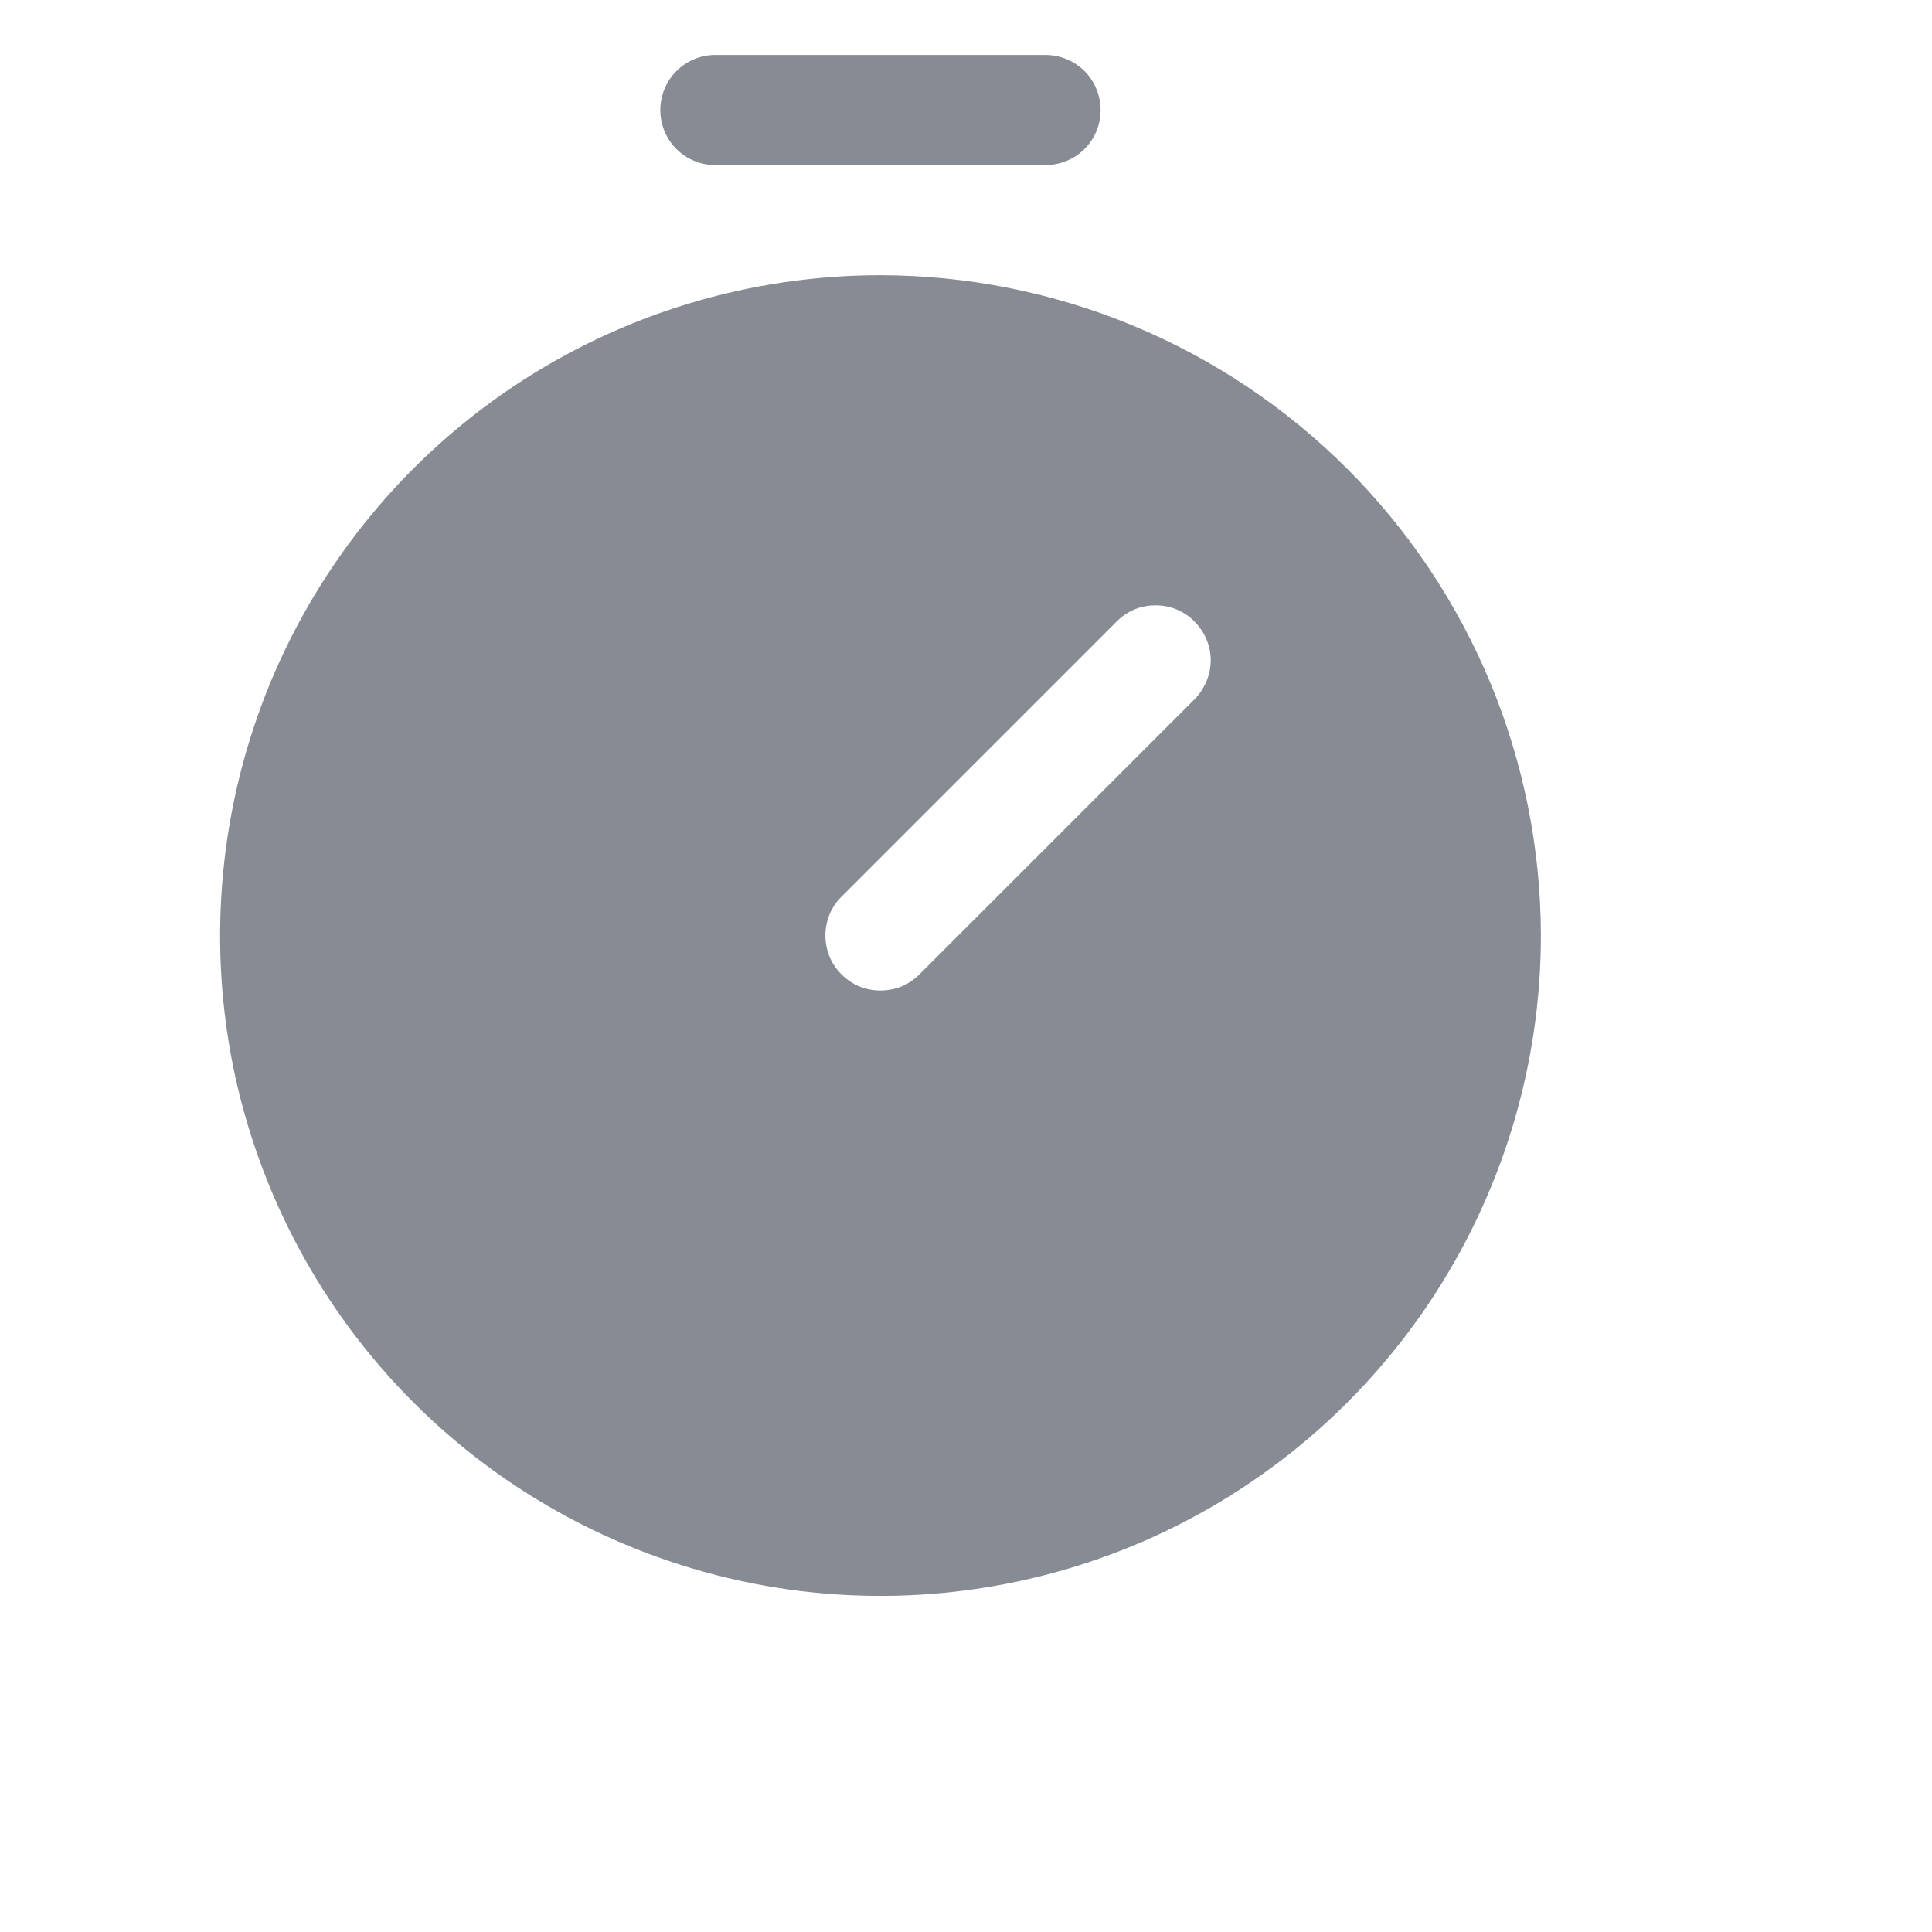 <?xml version="1.0" encoding="utf-8"?>
<svg xmlns="http://www.w3.org/2000/svg" fill="none" height="100%" overflow="visible" preserveAspectRatio="none" style="display: block;" viewBox="0 0 9 9" width="100%">
<g id="Frame">
<path d="M4.101 1.282C3.493 1.282 2.898 1.462 2.392 1.8C1.886 2.138 1.492 2.619 1.259 3.181C1.027 3.743 0.966 4.361 1.084 4.958C1.203 5.555 1.496 6.103 1.926 6.533C2.356 6.963 2.905 7.256 3.501 7.375C4.098 7.494 4.716 7.433 5.279 7.2C5.841 6.967 6.321 6.573 6.659 6.067C6.997 5.561 7.178 4.966 7.178 4.358C7.177 3.542 6.852 2.76 6.276 2.184C5.699 1.607 4.917 1.283 4.101 1.282ZM5.564 3.258L4.283 4.539C4.259 4.563 4.231 4.582 4.2 4.595C4.168 4.608 4.135 4.614 4.101 4.614C4.068 4.614 4.034 4.608 4.003 4.595C3.972 4.582 3.944 4.563 3.92 4.539C3.896 4.515 3.877 4.487 3.864 4.456C3.852 4.425 3.845 4.392 3.845 4.358C3.845 4.324 3.852 4.291 3.864 4.26C3.877 4.229 3.896 4.2 3.92 4.177L5.202 2.895C5.226 2.871 5.254 2.852 5.285 2.839C5.316 2.826 5.349 2.82 5.383 2.82C5.417 2.82 5.45 2.826 5.481 2.839C5.512 2.852 5.541 2.871 5.564 2.895C5.588 2.919 5.607 2.947 5.62 2.978C5.633 3.009 5.64 3.042 5.64 3.076C5.64 3.11 5.633 3.143 5.62 3.174C5.607 3.205 5.588 3.234 5.564 3.258ZM3.076 0.513C3.076 0.445 3.103 0.379 3.151 0.331C3.199 0.283 3.264 0.256 3.332 0.256H4.87C4.938 0.256 5.004 0.283 5.052 0.331C5.1 0.379 5.127 0.445 5.127 0.513C5.127 0.581 5.1 0.646 5.052 0.694C5.004 0.742 4.938 0.769 4.87 0.769H3.332C3.264 0.769 3.199 0.742 3.151 0.694C3.103 0.646 3.076 0.581 3.076 0.513Z" fill="#101928" fill-opacity="0.5" id="Vector"/>
</g>
</svg>